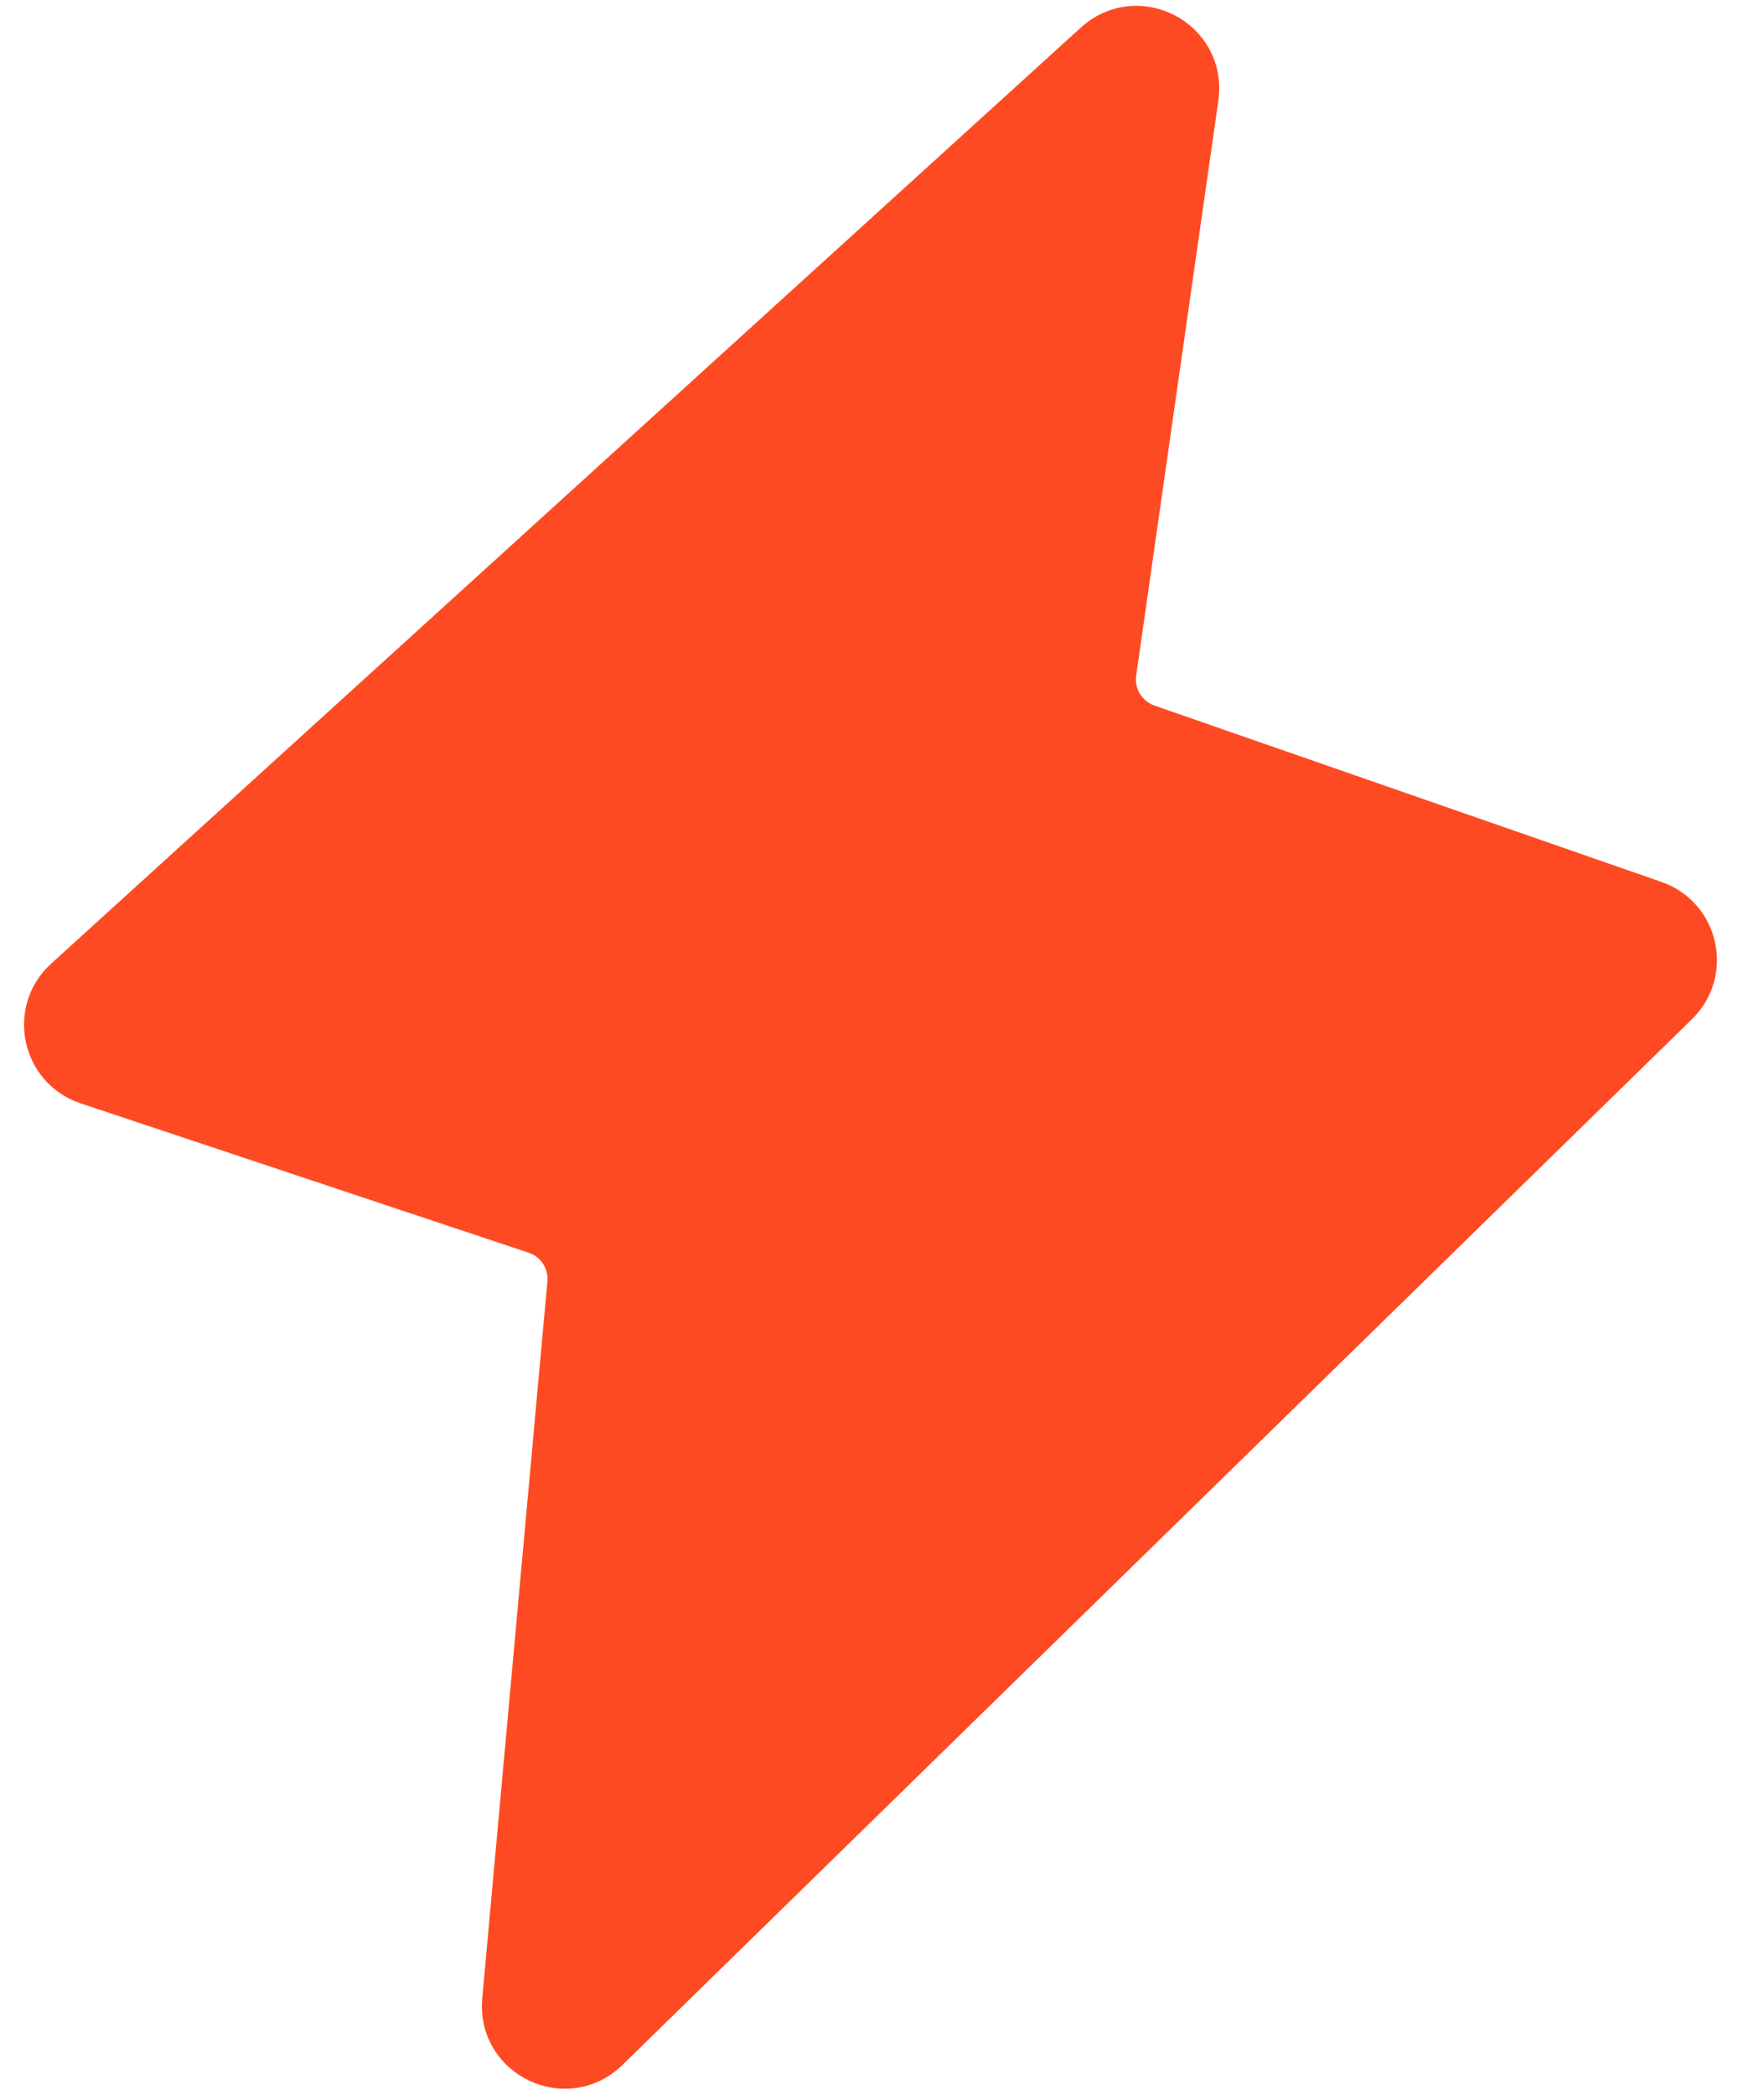<svg width="32" height="38" viewBox="0 0 32 38" fill="none" xmlns="http://www.w3.org/2000/svg">
<path d="M1.264 17.851L19.945 0.869C20.638 0.238 21.74 0.822 21.607 1.75L20.116 12.185C20.049 12.658 20.326 13.113 20.778 13.271L29.975 16.47C30.676 16.713 30.876 17.61 30.345 18.129L10.941 37.102C10.276 37.752 9.162 37.223 9.246 36.297L10.428 23.289C10.47 22.827 10.189 22.396 9.749 22.25L1.62 19.54C0.895 19.298 0.698 18.366 1.264 17.851Z" fill="#FE4A22" stroke="#FE4A22"/>
</svg>

